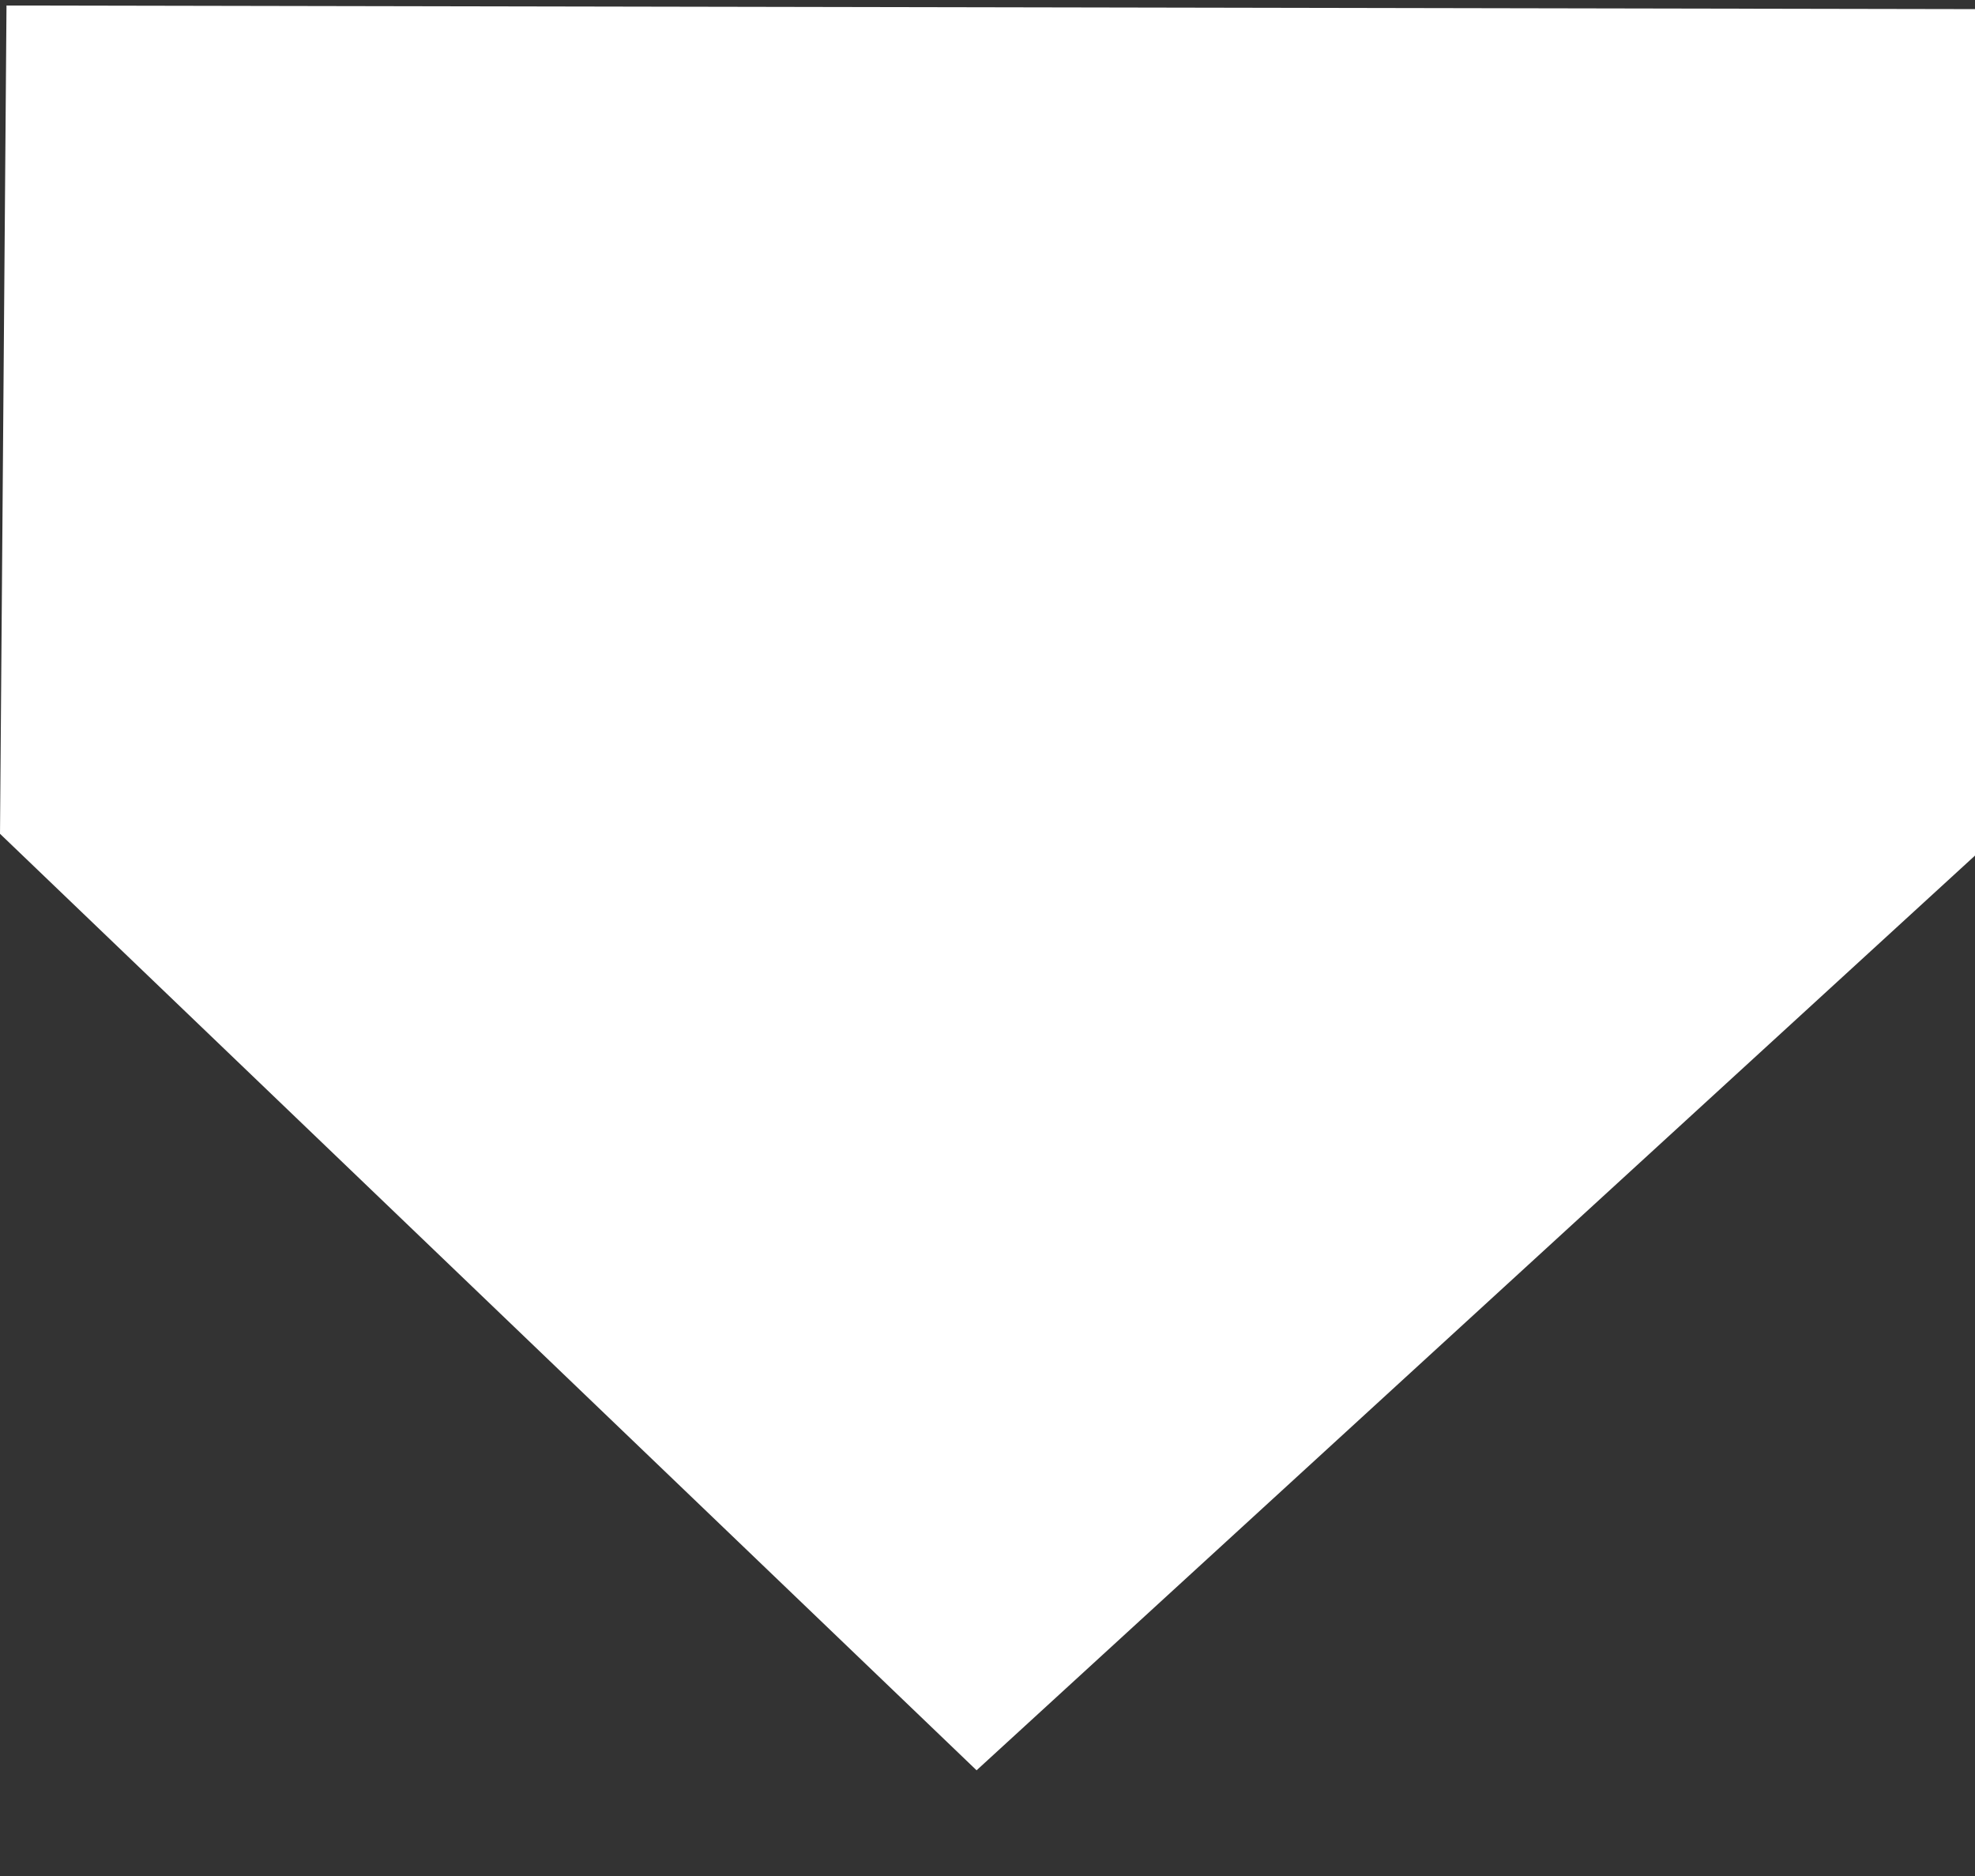 <?xml version="1.0" encoding="UTF-8" standalone="no"?>
<svg
   id="Layer_1"
   data-name="Layer 1"
   viewBox="0 0 47.368 45"
   version="1.1"
   sodipodi:docname="semi-circle-arrow.svg"
   width="47.368"
   height="45"
   inkscape:version="1.1 (c68e22c387, 2021-05-23)"
   xmlns:inkscape="http://www.inkscape.org/namespaces/inkscape"
   xmlns:sodipodi="http://sodipodi.sourceforge.net/DTD/sodipodi-0.dtd"
   xmlns="http://www.w3.org/2000/svg"
   xmlns:svg="http://www.w3.org/2000/svg">
  <rect x="0" y="0" width="47.368" height="45" fill="#333333" stroke="none"/>
  <sodipodi:namedview
     id="namedview9"
     pagecolor="#ffffff"
     bordercolor="#666666"
     borderopacity="1.0"
     inkscape:pageshadow="2"
     inkscape:pageopacity="0.0"
     inkscape:pagecheckerboard="0"
     showgrid="false"
     inkscape:zoom="5.737931"
     inkscape:cx="26.577524"
     inkscape:cy="-5.8383414"
     inkscape:window-width="1920"
     inkscape:window-height="1017"
     inkscape:window-x="-8"
     inkscape:window-y="-8"
     inkscape:window-maximized="1"
     inkscape:current-layer="Layer_1" />
  <defs
     id="defs4">
    <style
       id="style2">
      .cls-1 {
        fill: #fff;
        stroke-width: 0px;
      }
    </style>
  </defs>
  <path
     id="path6"
     class="cls-1"
     d="M 47.368,20.523 47.464,0.219 0.156,0.132 0,20 23.422,42.464 Z"
     sodipodi:nodetypes="cccccc" />
</svg>
